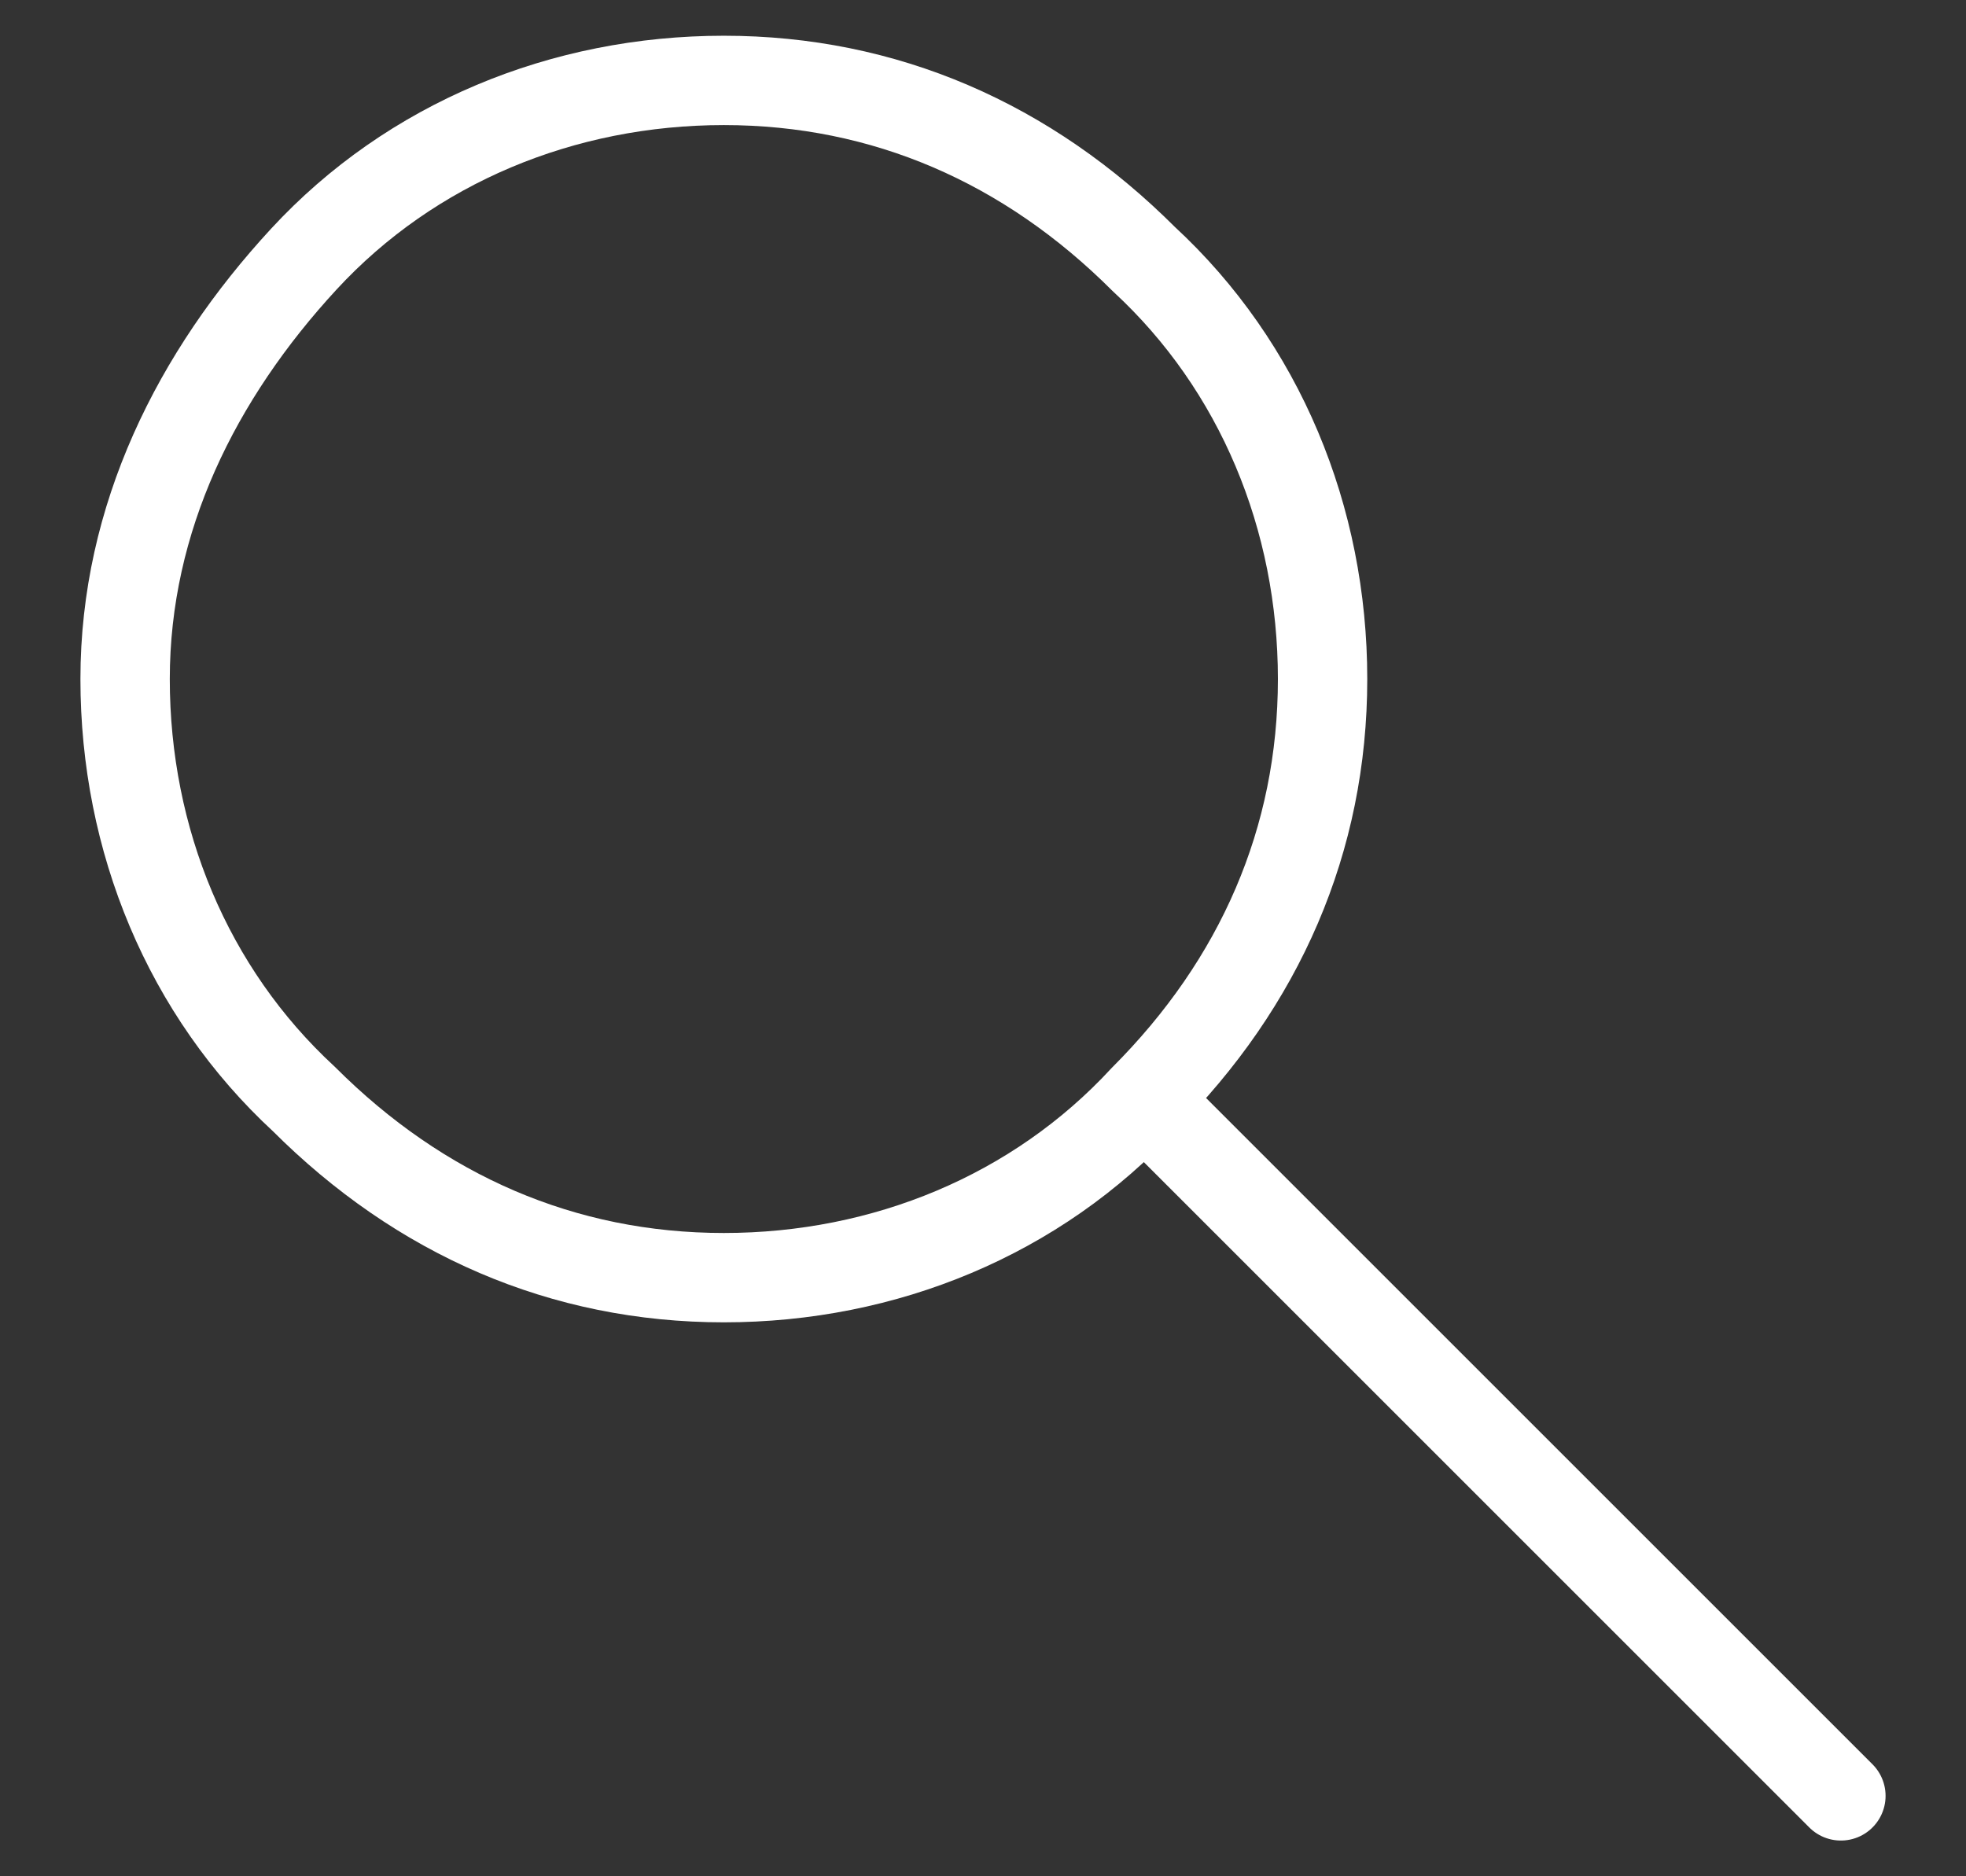 <?xml version="1.0" encoding="UTF-8"?>
<svg xmlns="http://www.w3.org/2000/svg" version="1.1" viewBox="0 0 22 21">
  <rect x="0" y="0" width="22" height="21" fill="#333333" stroke="none"/>
  <defs>
    <style>
      .cls-1 {
        fill: none;
        stroke: #fff;
        stroke-linecap: round;
        stroke-linejoin: round;
        stroke-width: 1px;
      }
    </style>
  </defs>
  <!-- Generator: Adobe Illustrator 28.6.0, SVG Export Plug-In . SVG Version: 1.2.0 Build 709)  -->
  <g>
    <g id="Layer_1">
      <path class="cls-1" d="M12.8,12.3l7.8,7.8M8.1.9c-1.8,0-3.5.7-4.7,2s-2,2.9-2,4.7.7,3.5,2,4.7c1.3,1.3,2.9,2,4.7,2s3.5-.7,4.7-2c1.3-1.3,2-2.9,2-4.7s-.7-3.5-2-4.7c-1.3-1.3-2.9-2-4.7-2Z"/>
    </g>
  </g>
</svg>